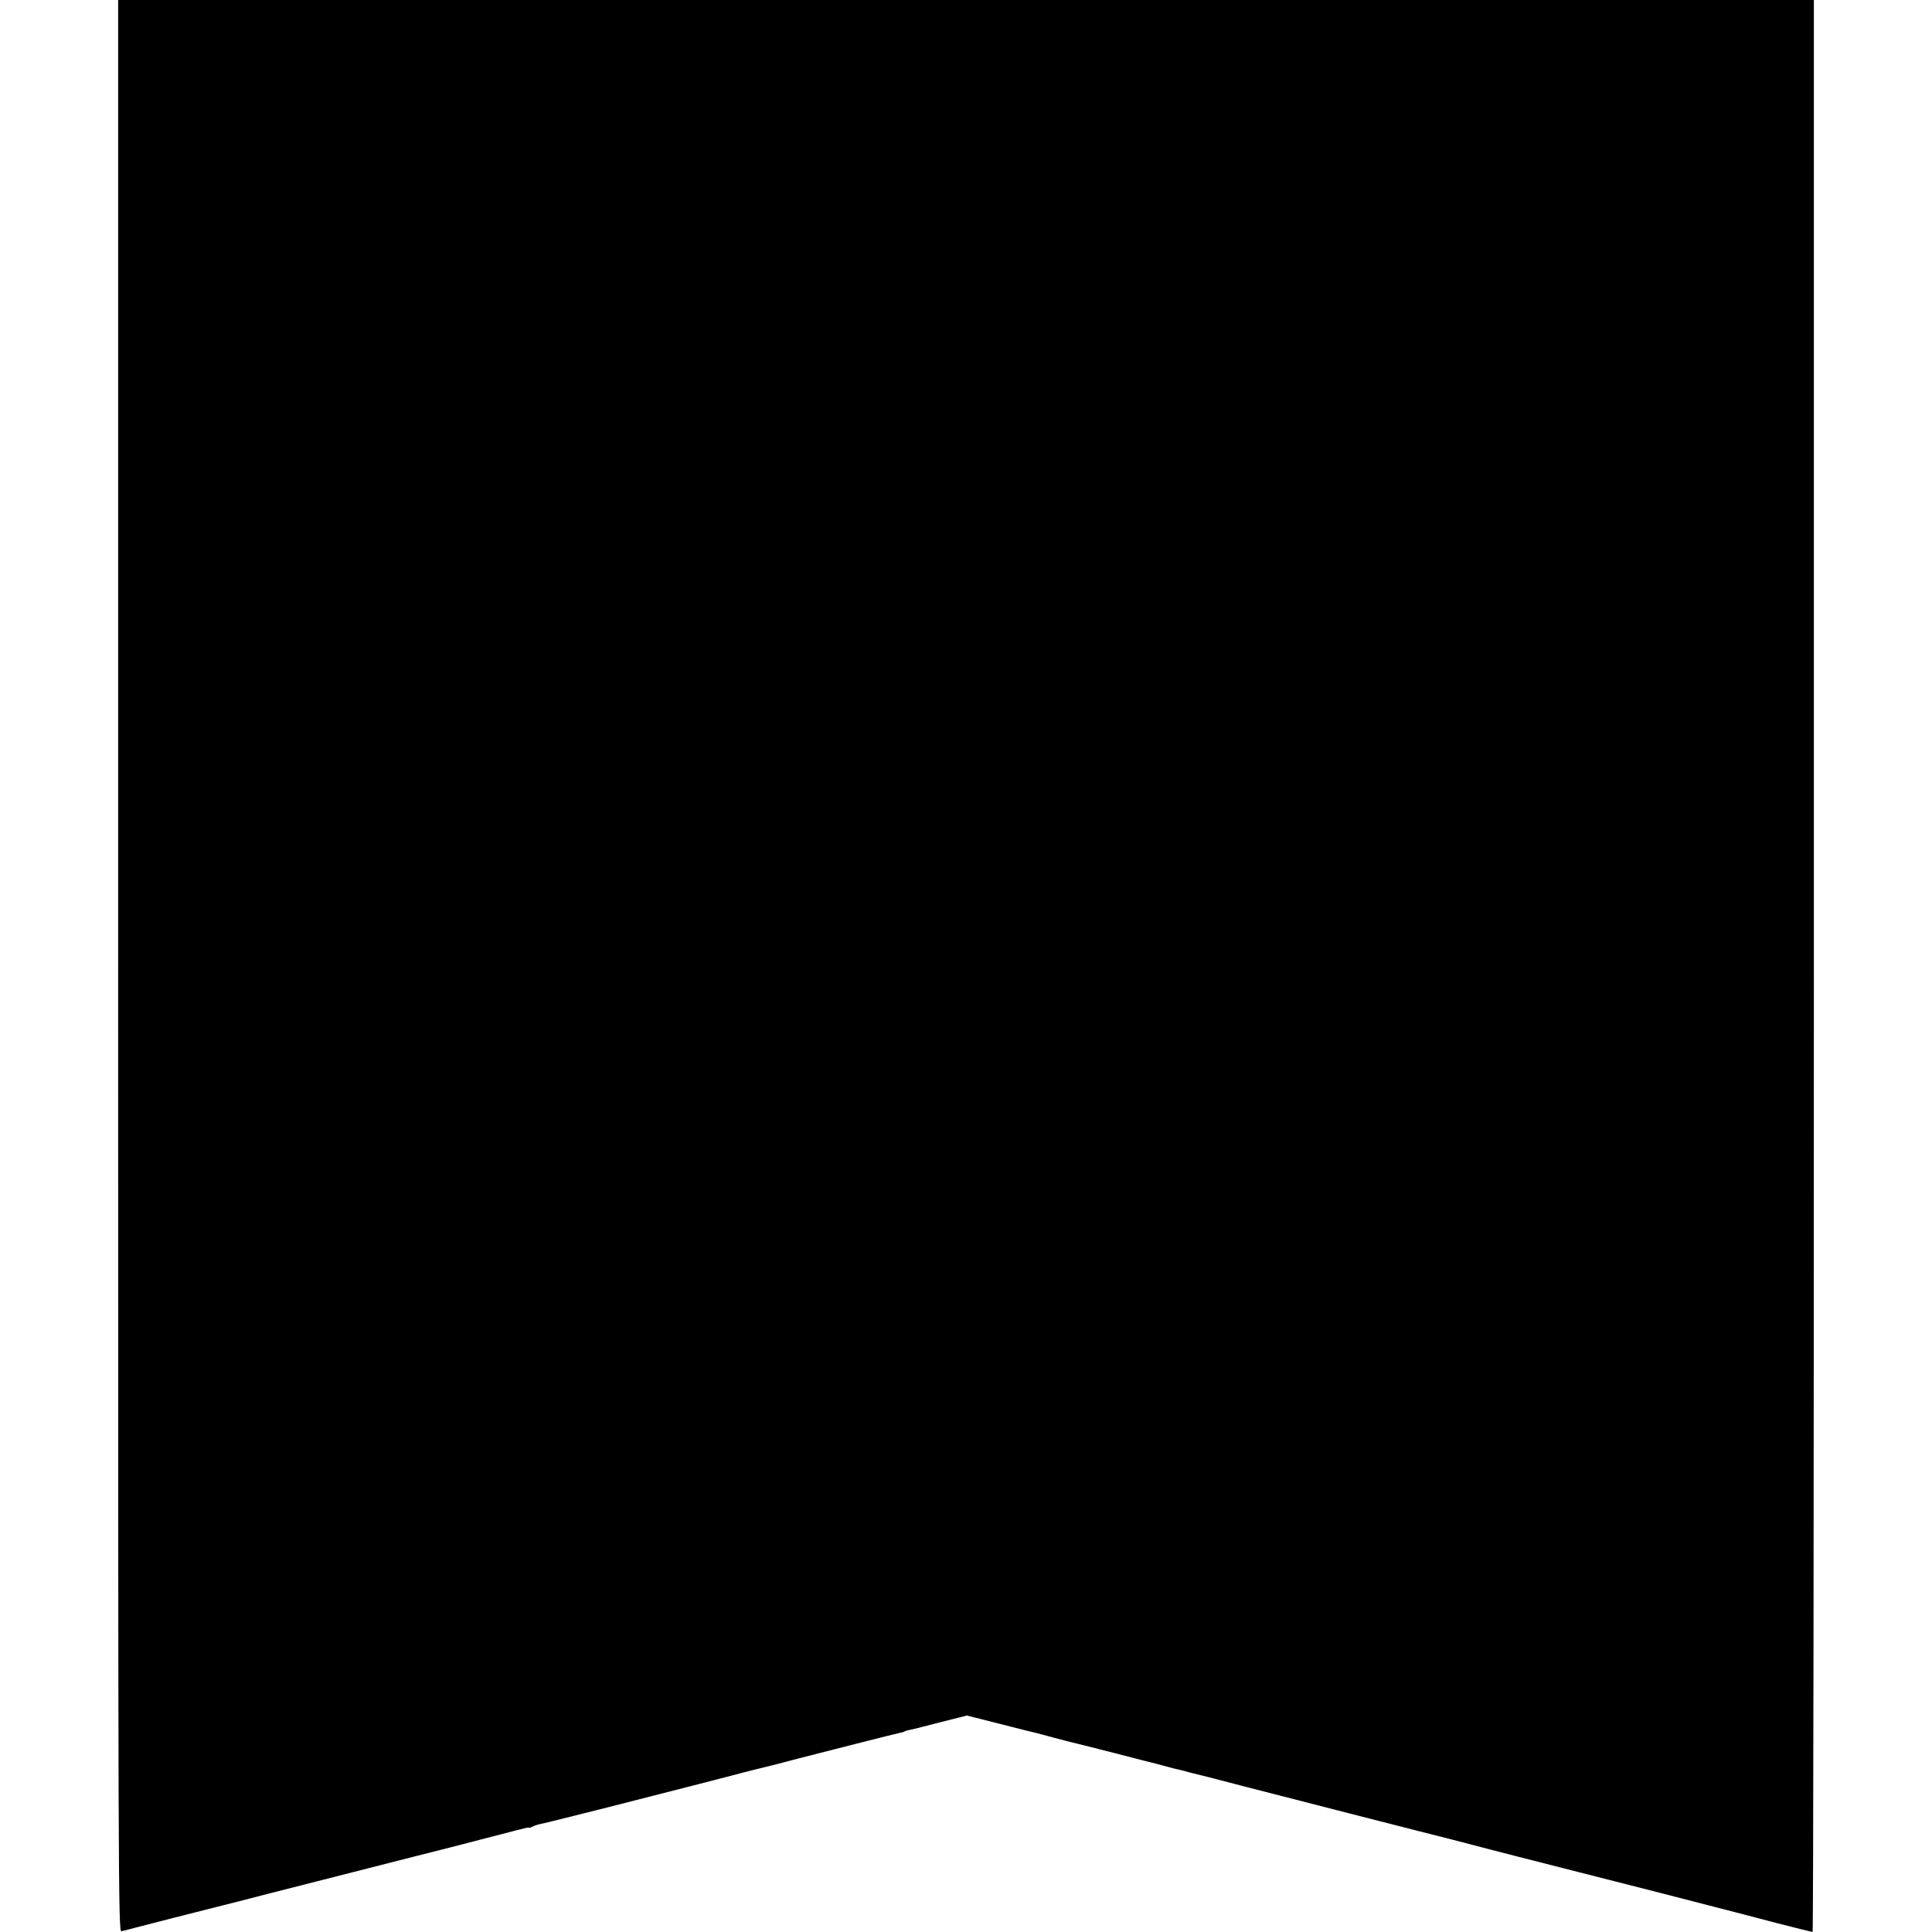 <?xml version="1.0" standalone="no"?>
<!DOCTYPE svg PUBLIC "-//W3C//DTD SVG 20010904//EN"
 "http://www.w3.org/TR/2001/REC-SVG-20010904/DTD/svg10.dtd">
<svg version="1.0" xmlns="http://www.w3.org/2000/svg"
 width="1063pt" height="1063pt" viewBox="0 0 1063 1063"
 preserveAspectRatio="xMidYMid meet">
<g transform="translate(0,1063) scale(0.1,-0.1)"
fill="#000000" stroke="none">
<path d="M650 5314 c0 -5057 1 -5315 18 -5310 24 7 534 137 552 141 8 2 121
30 250 64 129 33 343 87 475 121 132 34 373 95 535 136 162 42 325 84 363 94
37 10 67 17 67 14 0 -3 8 0 18 5 11 6 30 12 44 15 13 2 98 23 189 46 90 23
171 43 179 45 8 2 114 29 235 60 121 31 227 58 235 60 8 2 78 20 155 40 117
31 188 49 315 80 8 2 58 15 110 29 199 51 537 137 558 141 12 2 26 6 30 9 5 3
19 7 33 9 13 3 88 21 166 42 l143 36 162 -41 c192 -49 193 -49 216 -54 9 -2
53 -14 97 -26 44 -12 89 -23 100 -26 11 -2 117 -29 235 -59 118 -31 222 -57
230 -59 8 -2 35 -9 60 -16 25 -7 53 -14 63 -16 10 -2 27 -6 37 -9 10 -3 27 -8
37 -10 10 -2 149 -37 308 -79 273 -70 911 -234 945 -242 27 -6 322 -82 400
-103 41 -11 219 -56 395 -101 176 -45 399 -102 495 -126 96 -25 245 -63 330
-85 85 -22 241 -62 346 -90 105 -27 194 -49 197 -49 4 0 7 2392 7 5315 l0
5315 -4665 0 -4665 0 0 -5316z"/>
</g>
</svg>
